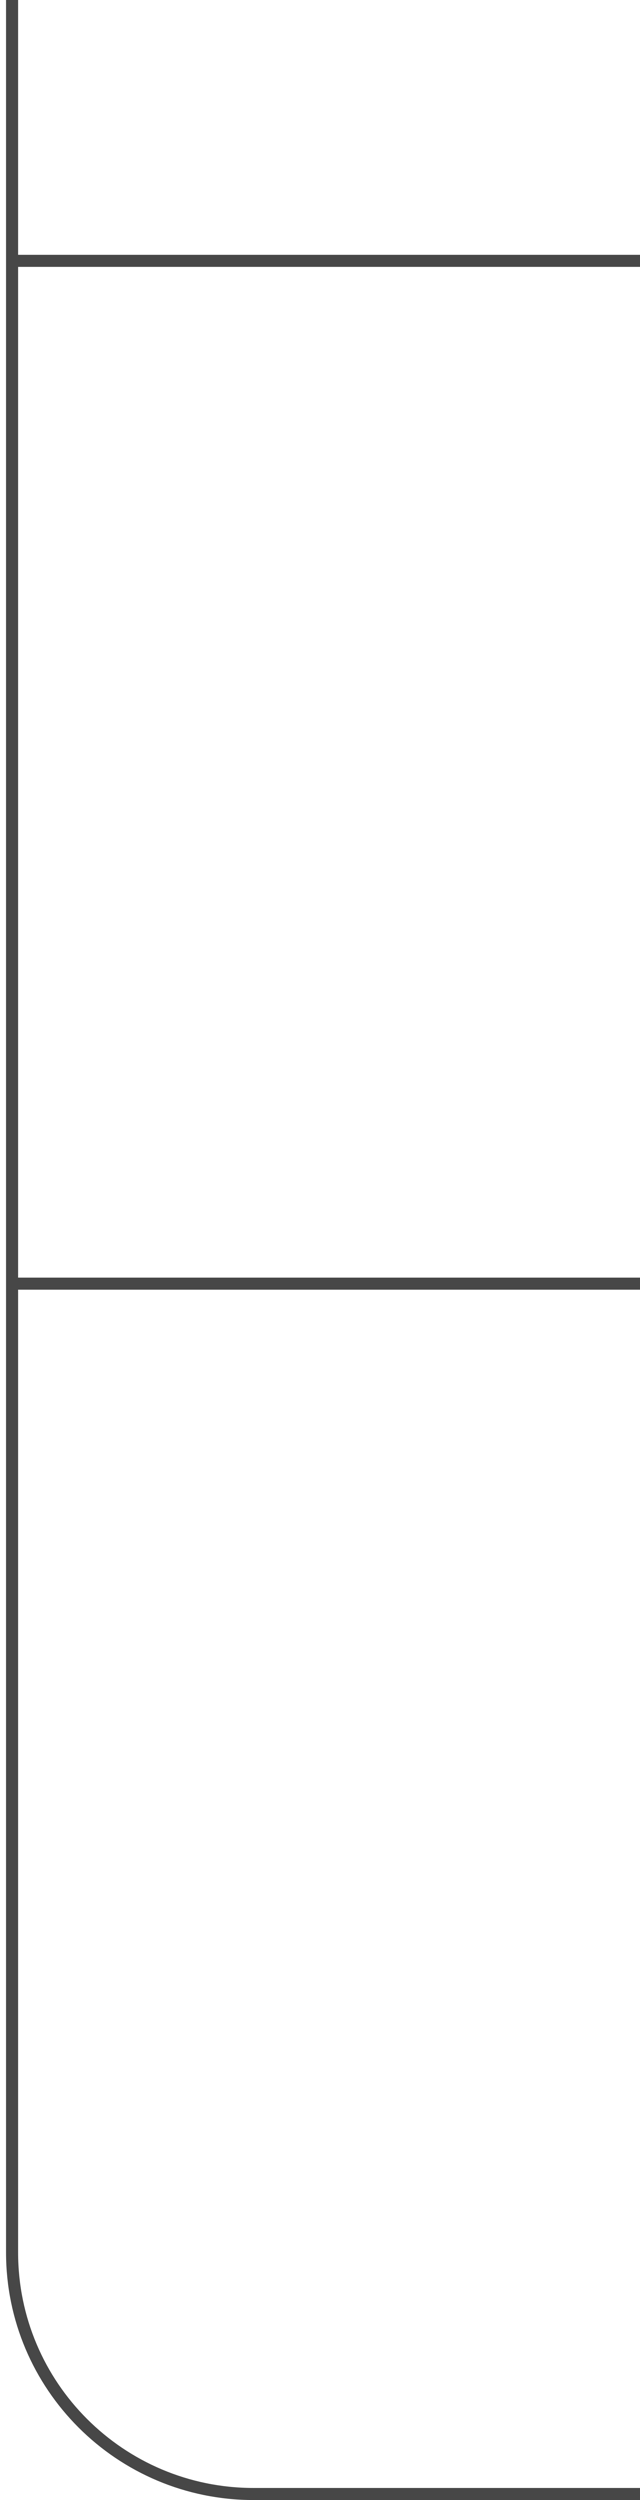 <?xml version="1.0" encoding="UTF-8"?> <svg xmlns="http://www.w3.org/2000/svg" width="53" height="207" viewBox="0 0 53 207" fill="none"> <path d="M1 21.598V106.285M1 21.598V0M1 21.598H53M53 206.5H21C9.954 206.5 1 197.546 1 186.5V106.285M1 106.285H53" stroke="#474747"></path> </svg> 